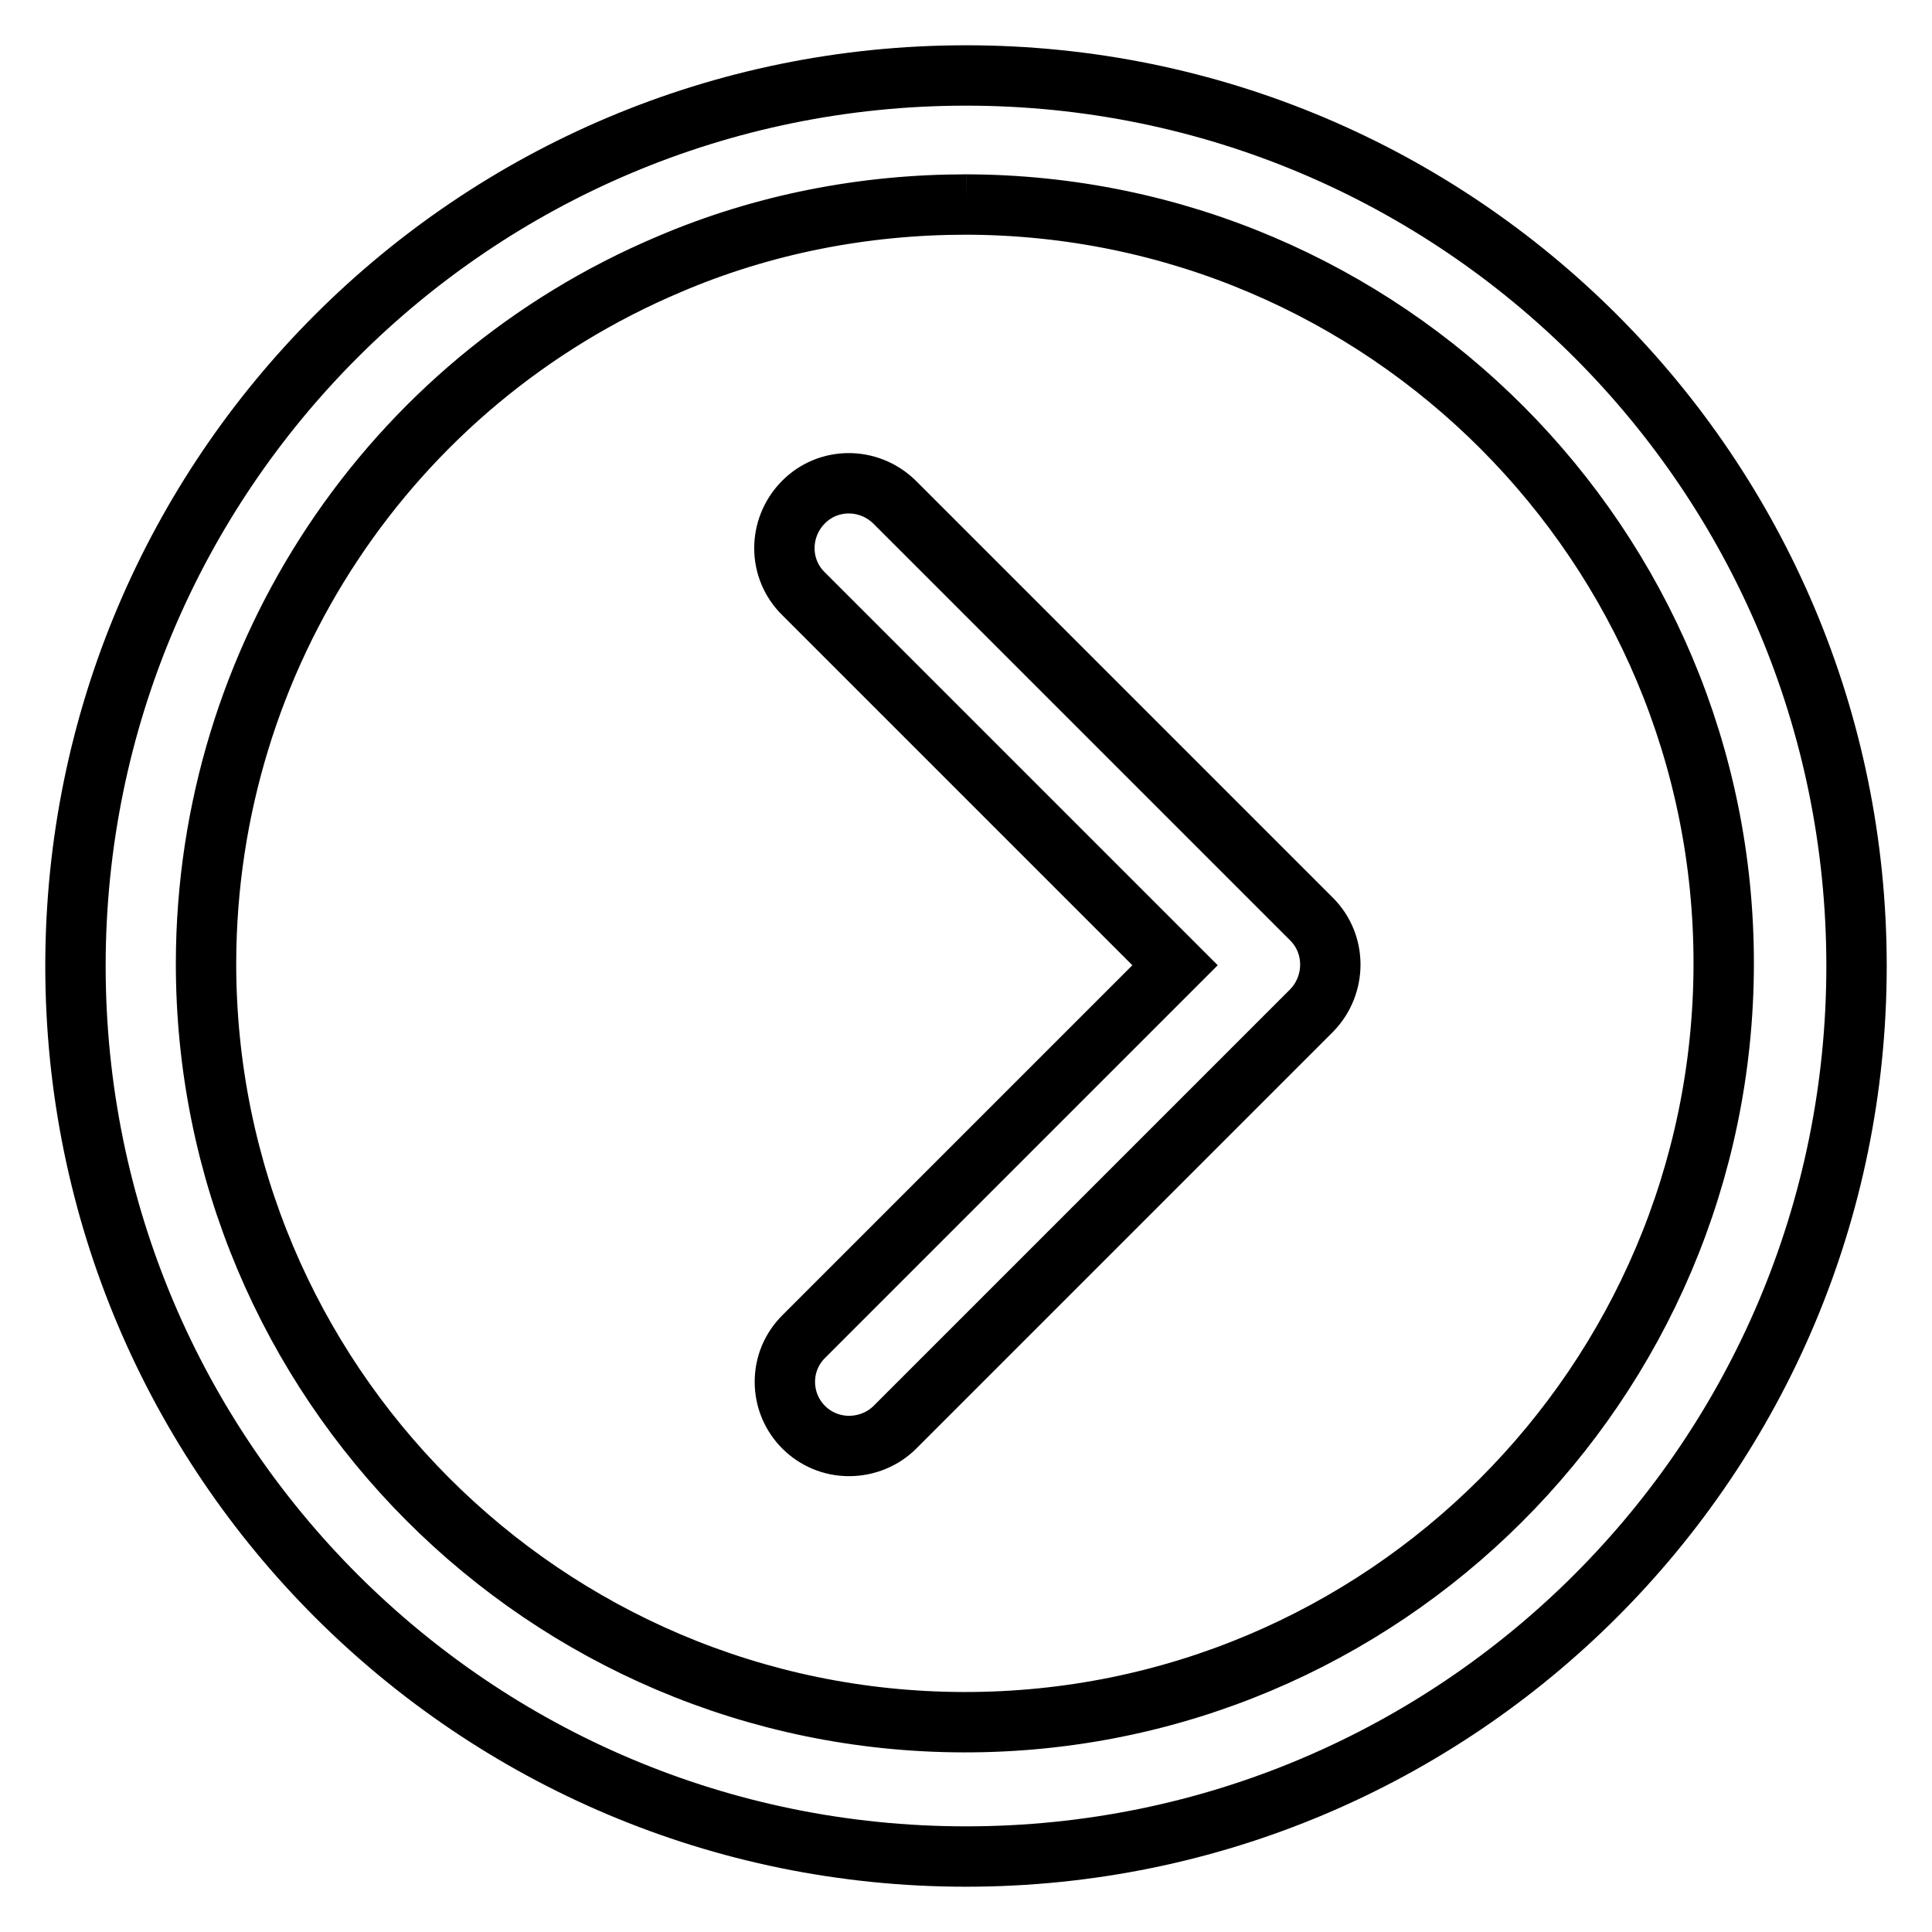<?xml version="1.0" encoding="utf-8"?>
<!-- Svg Vector Icons : http://www.onlinewebfonts.com/icon -->
<!DOCTYPE svg PUBLIC "-//W3C//DTD SVG 1.1//EN" "http://www.w3.org/Graphics/SVG/1.1/DTD/svg11.dtd">
<svg version="1.1" xmlns="http://www.w3.org/2000/svg" xmlns:xlink="http://www.w3.org/1999/xlink" x="0px" y="0px" viewBox="0 0 256 256" enable-background="new 0 0 256 256" xml:space="preserve">
<g> <path stroke-width="8" fill-opacity="0" stroke="#000000"  d="M128,27.1c55.5,0.1,100.5,45.2,100.4,100.7c-0.1,55.5-45.2,100.5-100.7,100.4 C72.2,228.1,27.2,183,27.3,127.5C27.4,87.1,51.5,50.7,88.7,35C101.1,29.7,114.5,27.1,128,27.1 M128,10C62.8,10,10,62.8,10,128 c0,65.2,52.8,118,118,118c65.2,0,118-52.8,118-118C246,62.8,193.2,10,128,10z M112.5,191.6c-4.7,0-8.5-3.8-8.5-8.5 c0-2.3,0.9-4.4,2.5-6l49.2-49.2l-49.2-49.2c-3.4-3.3-3.4-8.7-0.1-12.1c3.3-3.4,8.7-3.4,12.1-0.1c0,0,0.1,0.1,0.1,0.1l55.2,55.2 c3.3,3.3,3.3,8.7,0,12.1h0l-55.2,55.2C117,190.7,114.8,191.6,112.5,191.6z"/></g>
</svg>